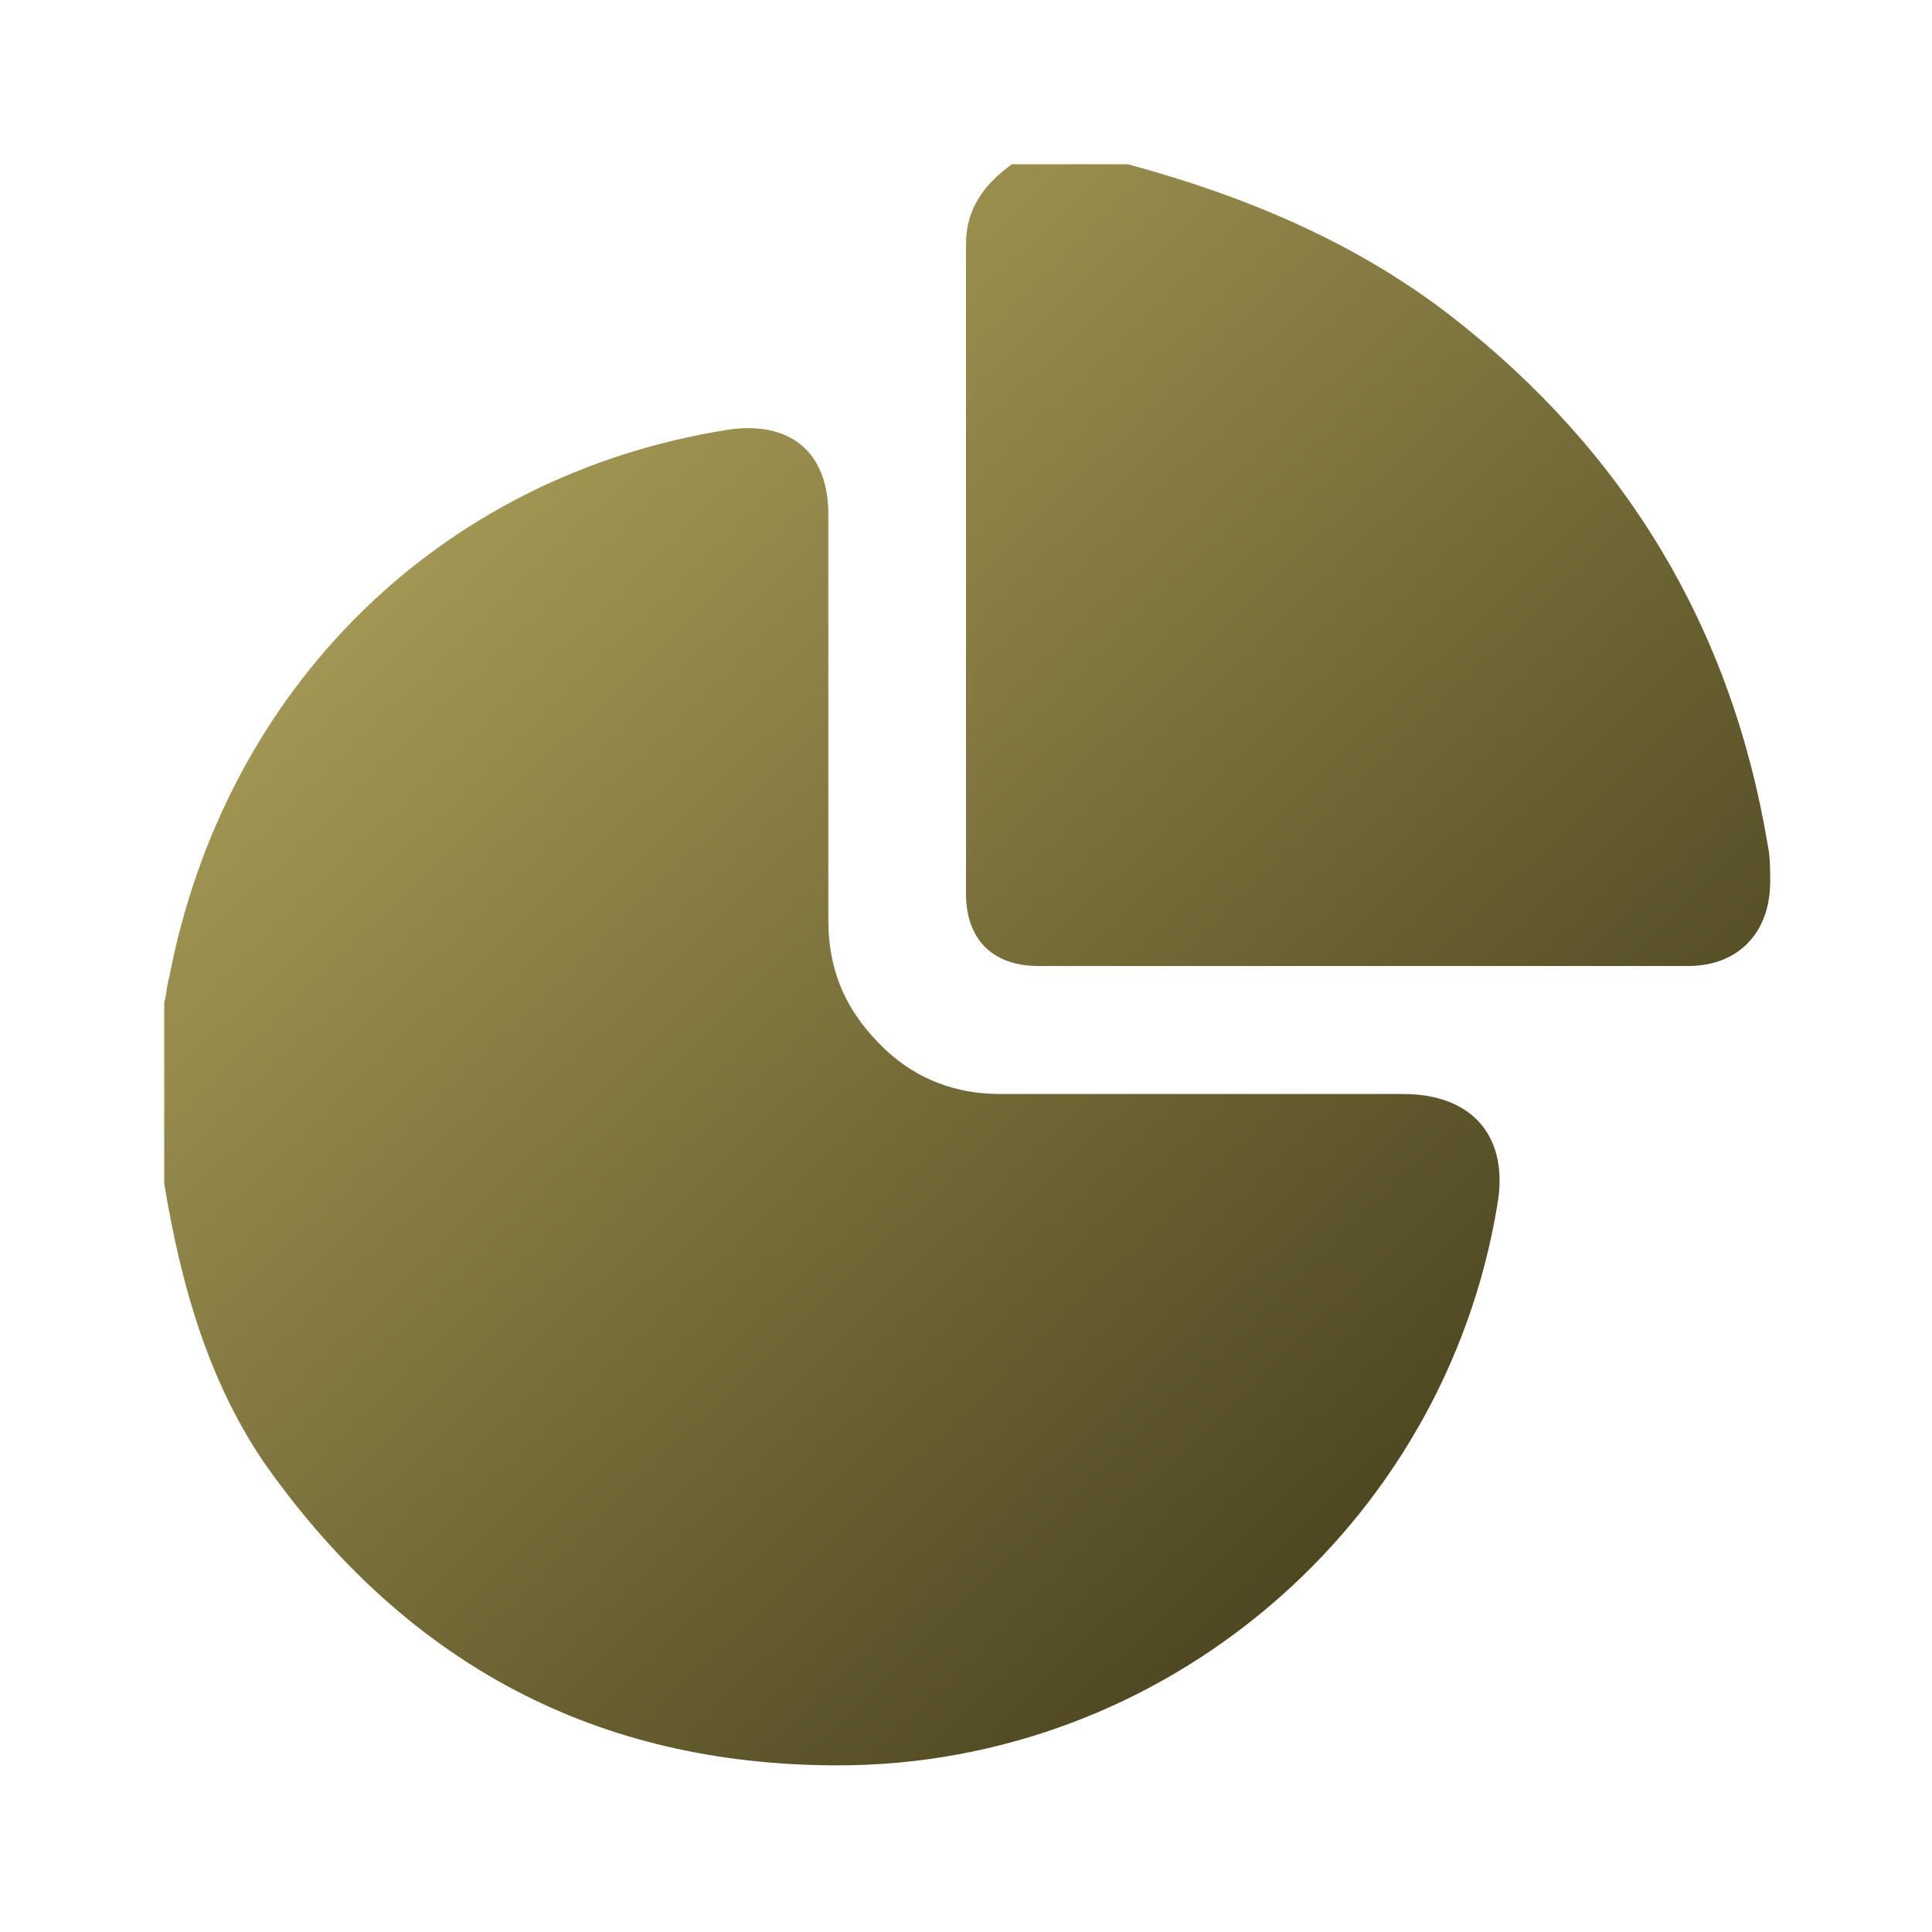 <?xml version="1.0" encoding="utf-8"?>
<!-- Generator: Adobe Illustrator 27.8.0, SVG Export Plug-In . SVG Version: 6.00 Build 0)  -->
<svg version="1.1" id="Layer_1" xmlns="http://www.w3.org/2000/svg" xmlns:xlink="http://www.w3.org/1999/xlink" x="0px" y="0px"
	 viewBox="0 0 80 80" style="enable-background:new 0 0 80 80;" xml:space="preserve">
<style type="text/css">
	.st0{fill:url(#SVGID_1_);}
	.st1{fill:url(#SVGID_00000005983662673901560320000014258820719718288804_);}
	.st2{fill:url(#SVGID_00000008850938356175052530000014916376881326505092_);}
	.st3{fill:url(#SVGID_00000068655884568406462210000005179896594837114757_);}
	.st4{fill:url(#SVGID_00000035499810626649497330000006813377530599079847_);}
	.st5{fill:url(#SVGID_00000036972356417226546380000001109328817151408262_);}
	.st6{fill:url(#SVGID_00000093171277841281184950000000019726678939040150_);}
	.st7{fill:url(#SVGID_00000119098836980500805620000007717770972746320515_);}
	.st8{fill:url(#SVGID_00000145021854233333543660000000523394261530138030_);}
	.st9{fill:url(#SVGID_00000151516763167067976850000011793033746010420621_);}
	.st10{fill:url(#SVGID_00000083047929533562234680000017379227186960490408_);}
	.st11{fill:url(#SVGID_00000171710747759566611090000004242093714720823955_);}
	.st12{fill:url(#SVGID_00000111892689925936693840000010659938679124524969_);}
	.st13{fill:url(#SVGID_00000081612886553976722280000006034377346820130204_);}
</style>
<g id="XExoly.tif">
	<g>
		<linearGradient id="SVGID_1_" gradientUnits="userSpaceOnUse" x1="4.78" y1="21.47" x2="54.975" y2="73.273">
			<stop  offset="0" style="stop-color:#B1A45D"/>
			<stop  offset="1" style="stop-color:#453E1B"/>
		</linearGradient>
		<path class="st0" d="M6.8,49c0-2.5,0-5,0-7.5c0.1-0.3,0.1-0.7,0.2-1c2.3-12,11.2-20.8,23.1-22.7c2.6-0.4,4.2,0.9,4.2,3.5
			c0,5.6,0,11.2,0,16.8c0,2.2,0.8,3.9,2.4,5.4c1.3,1.2,2.9,1.8,4.7,1.8c5.6,0,11.1,0,16.7,0c2.9,0,4.4,1.8,3.9,4.6
			c-2.2,13.3-13.8,23.2-27.3,23.2c-10,0-17.8-4.2-23.6-12.3C8.7,57.4,7.5,53.3,6.8,49z"/>
		
			<linearGradient id="SVGID_00000022533870766155243720000007571342783740580526_" gradientUnits="userSpaceOnUse" x1="26.087" y1="0.825" x2="76.281" y2="52.629">
			<stop  offset="0" style="stop-color:#B1A45D"/>
			<stop  offset="1" style="stop-color:#453E1B"/>
		</linearGradient>
		<path style="fill:url(#SVGID_00000022533870766155243720000007571342783740580526_);" d="M46.7,6.8c4.8,1.3,9.4,3.2,13.4,6.3
			c7.2,5.6,11.6,12.9,13.1,21.9c0.1,0.5,0.1,1,0.1,1.5c0,2.1-1.3,3.5-3.4,3.5c-9,0-17.9,0-26.9,0c-1.9,0-3-1.1-3-3
			c0-9,0-17.9,0-26.9c0-1.5,0.8-2.5,1.9-3.3C43.4,6.8,45,6.8,46.7,6.8z"/>
	</g>
</g>
</svg>

